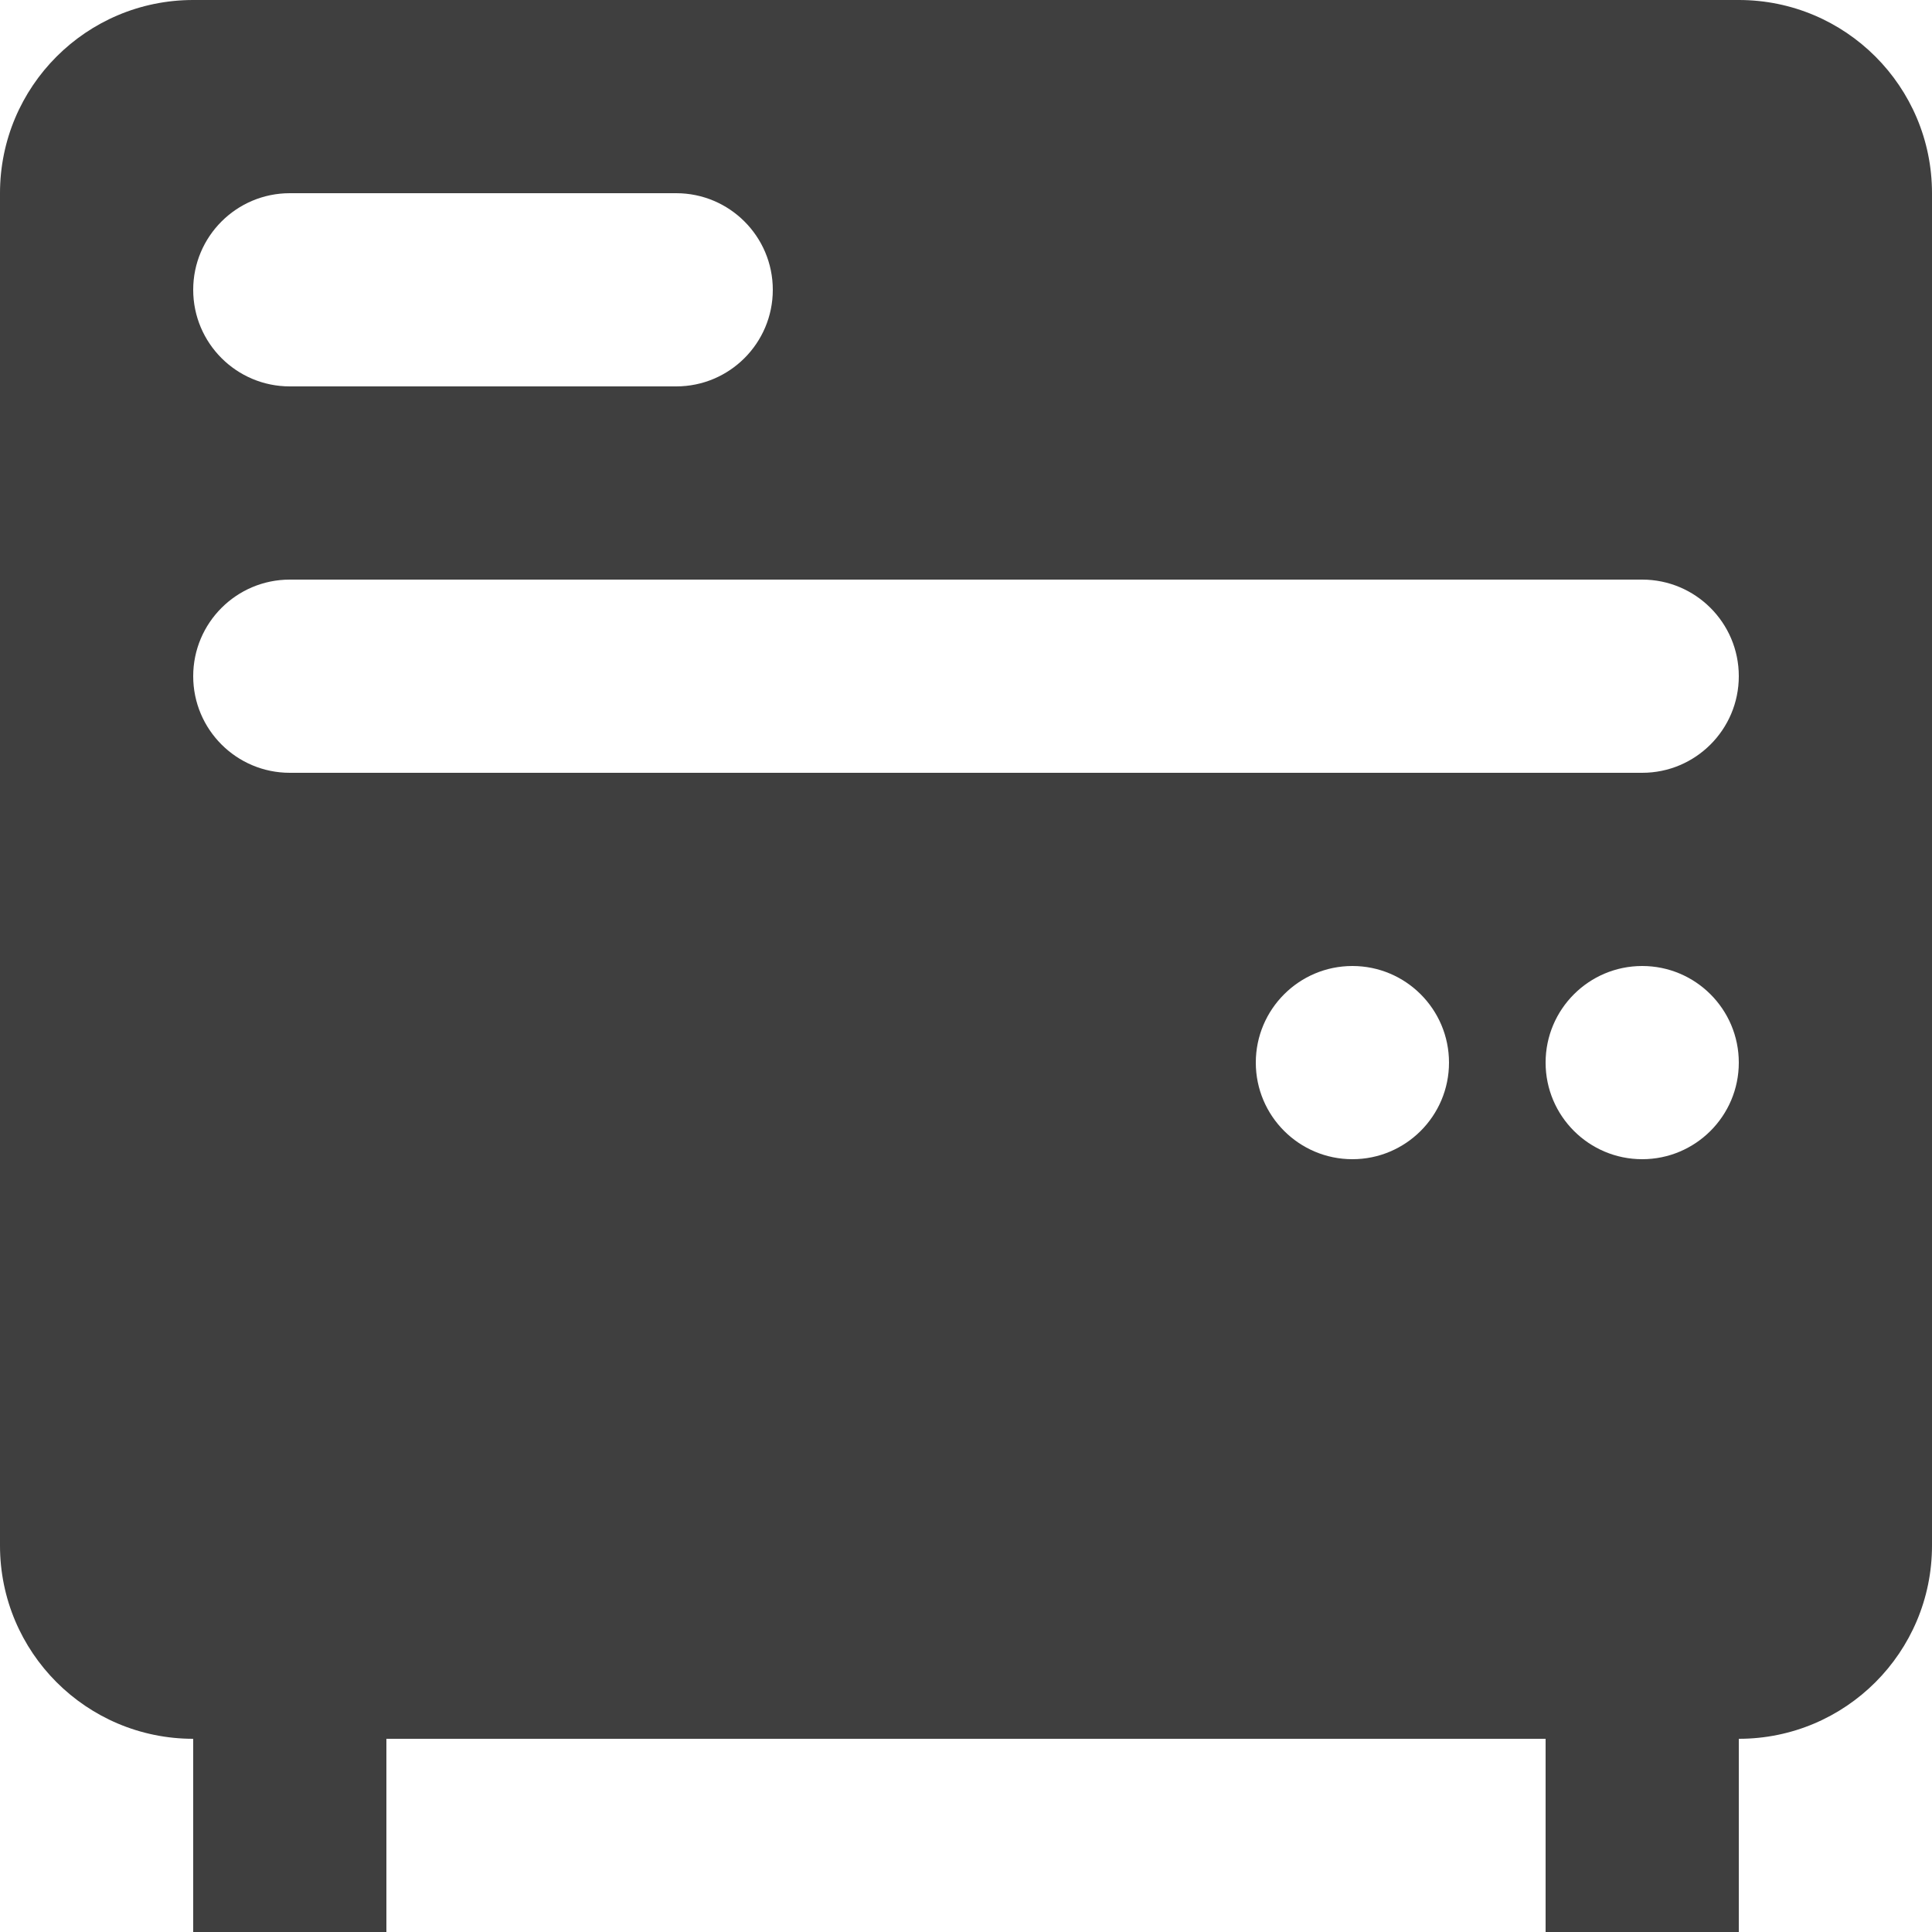 <?xml version="1.0" encoding="UTF-8"?>
<svg  viewBox="0 0 20 20" version="1.1" xmlns="http://www.w3.org/2000/svg" xmlns:xlink="http://www.w3.org/1999/xlink">
    <!-- Generator: Sketch 61.2 (89653) - https://sketch.com -->
    <title>Dark / 20 / mainframe@svg</title>
    <desc>Created with Sketch.</desc>
    <g id="Dark-/-20-/-mainframe" stroke="none" stroke-width="1" fill="none" fill-rule="evenodd">
        <path d="M18,0 C19.105,-2.02906125e-16 20,0.895 20,2 L20,16 C20,17.105 19.105,18 18,18 L18,20 L16,20 L16,18 L4,18 L4,20 L2,20 L2,18 C0.895,18 0,17.105 0,16 L0,2 C0,0.895 0.895,2.02906125e-16 2,0 L18,0 Z M17,10 C16.448,10 16,10.448 16,11 C16,11.552 16.448,12 17,12 C17.552,12 18,11.552 18,11 C18,10.448 17.552,10 17,10 Z M14,10 C13.448,10 13,10.448 13,11 C13,11.552 13.448,12 14,12 C14.552,12 15,11.552 15,11 C15,10.448 14.552,10 14,10 Z M17,6 L3,6 C2.448,6 2,6.448 2,7 C2,7.552 2.448,8 3,8 L3,8 L17,8 C17.552,8 18,7.552 18,7 C18,6.448 17.552,6 17,6 L17,6 Z M7,2 L3,2 C2.448,2 2,2.448 2,3 C2,3.552 2.448,4 3,4 L3,4 L7,4 C7.552,4 8,3.552 8,3 C8,2.448 7.552,2 7,2 L7,2 Z" id="Rectangle-2" fill="#3F3F3F"></path>
    </g>
</svg>